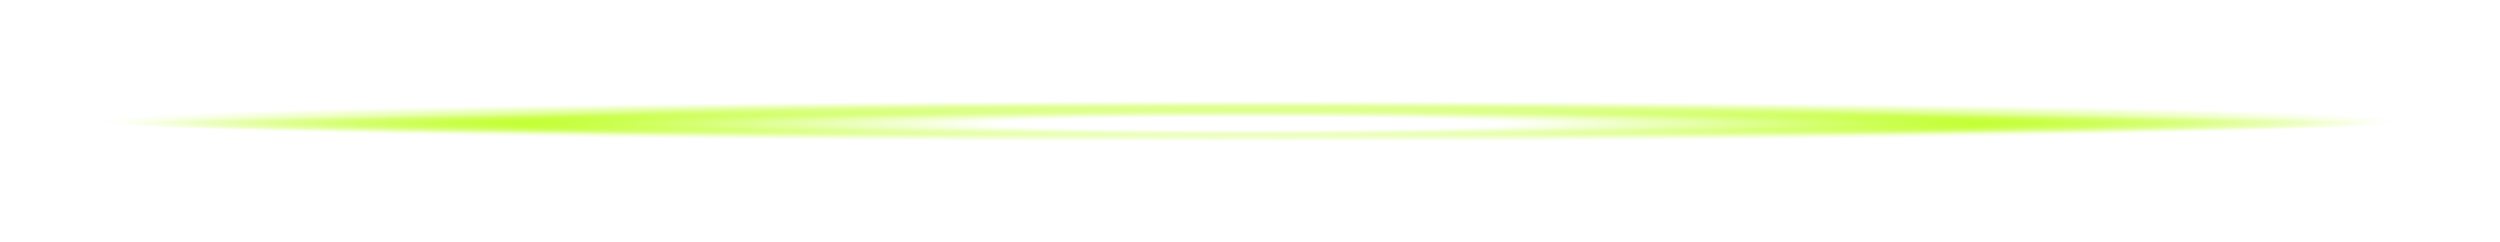 <svg width="495" height="48" viewBox="0 0 495 48" fill="none" xmlns="http://www.w3.org/2000/svg">
<g filter="url(#filter0_f_12662_171)">
<ellipse cx="247.5" cy="24.5" rx="224.5" ry="2.5" fill="url(#paint0_radial_12662_171)"/>
</g>
<g filter="url(#filter1_f_12662_171)">
<ellipse cx="247.5" cy="24" rx="227.5" ry="4" fill="url(#paint1_radial_12662_171)"/>
</g>
<g filter="url(#filter2_f_12662_171)">
<ellipse cx="247.5" cy="24.5" rx="144.5" ry="3.5" fill="url(#paint2_radial_12662_171)"/>
</g>
<defs>
<filter id="filter0_f_12662_171" x="13" y="12" width="469" height="25" filterUnits="userSpaceOnUse" color-interpolation-filters="sRGB">
<feFlood flood-opacity="0" result="BackgroundImageFix"/>
<feBlend mode="normal" in="SourceGraphic" in2="BackgroundImageFix" result="shape"/>
<feGaussianBlur stdDeviation="5" result="effect1_foregroundBlur_12662_171"/>
</filter>
<filter id="filter1_f_12662_171" x="0" y="0" width="495" height="48" filterUnits="userSpaceOnUse" color-interpolation-filters="sRGB">
<feFlood flood-opacity="0" result="BackgroundImageFix"/>
<feBlend mode="normal" in="SourceGraphic" in2="BackgroundImageFix" result="shape"/>
<feGaussianBlur stdDeviation="10" result="effect1_foregroundBlur_12662_171"/>
</filter>
<filter id="filter2_f_12662_171" x="99" y="17" width="297" height="15" filterUnits="userSpaceOnUse" color-interpolation-filters="sRGB">
<feFlood flood-opacity="0" result="BackgroundImageFix"/>
<feBlend mode="normal" in="SourceGraphic" in2="BackgroundImageFix" result="shape"/>
<feGaussianBlur stdDeviation="2" result="effect1_foregroundBlur_12662_171"/>
</filter>
<radialGradient id="paint0_radial_12662_171" cx="0" cy="0" r="1" gradientUnits="userSpaceOnUse" gradientTransform="translate(247.5 24.5) scale(224.5 2.5)">
<stop offset="0.567" stop-color="#BFFF26"/>
<stop offset="1" stop-color="#BFFF26" stop-opacity="0"/>
</radialGradient>
<radialGradient id="paint1_radial_12662_171" cx="0" cy="0" r="1" gradientUnits="userSpaceOnUse" gradientTransform="translate(247.5 24) scale(227.5 4)">
<stop offset="0.433" stop-color="#BFFF26"/>
<stop offset="1" stop-color="#BFFF26" stop-opacity="0"/>
</radialGradient>
<radialGradient id="paint2_radial_12662_171" cx="0" cy="0" r="1" gradientUnits="userSpaceOnUse" gradientTransform="translate(247.5 24.5) scale(144.5 3.5)">
<stop offset="0.351" stop-color="white"/>
<stop offset="1" stop-color="white" stop-opacity="0"/>
</radialGradient>
</defs>
</svg>
